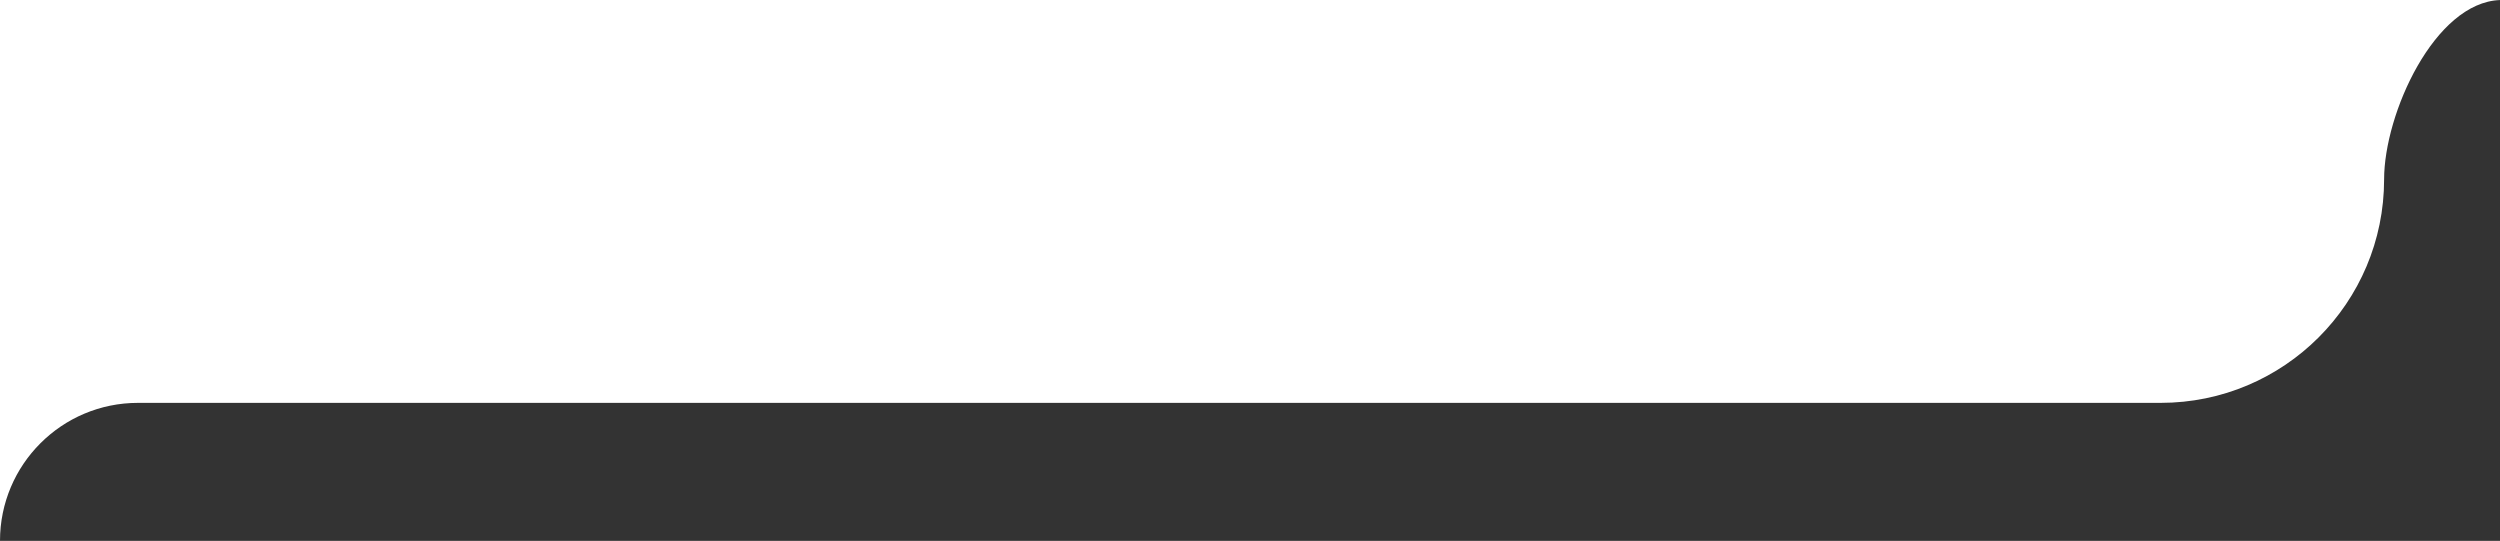 <svg width="453" height="98" viewBox="0 0 453 98" fill="none" xmlns="http://www.w3.org/2000/svg">
<rect x="0" y="0" width="453" height="98" fill="#333333" stroke="none"/>
<path fill-rule="evenodd" clip-rule="evenodd" d="M453 0H0V98C0 84.193 11.193 73 25 73H391.5C413.868 73 432 54.867 432 32.5C432 20.592 441.151 0.445 453 0.007V0Z" fill="white"/>
</svg>
